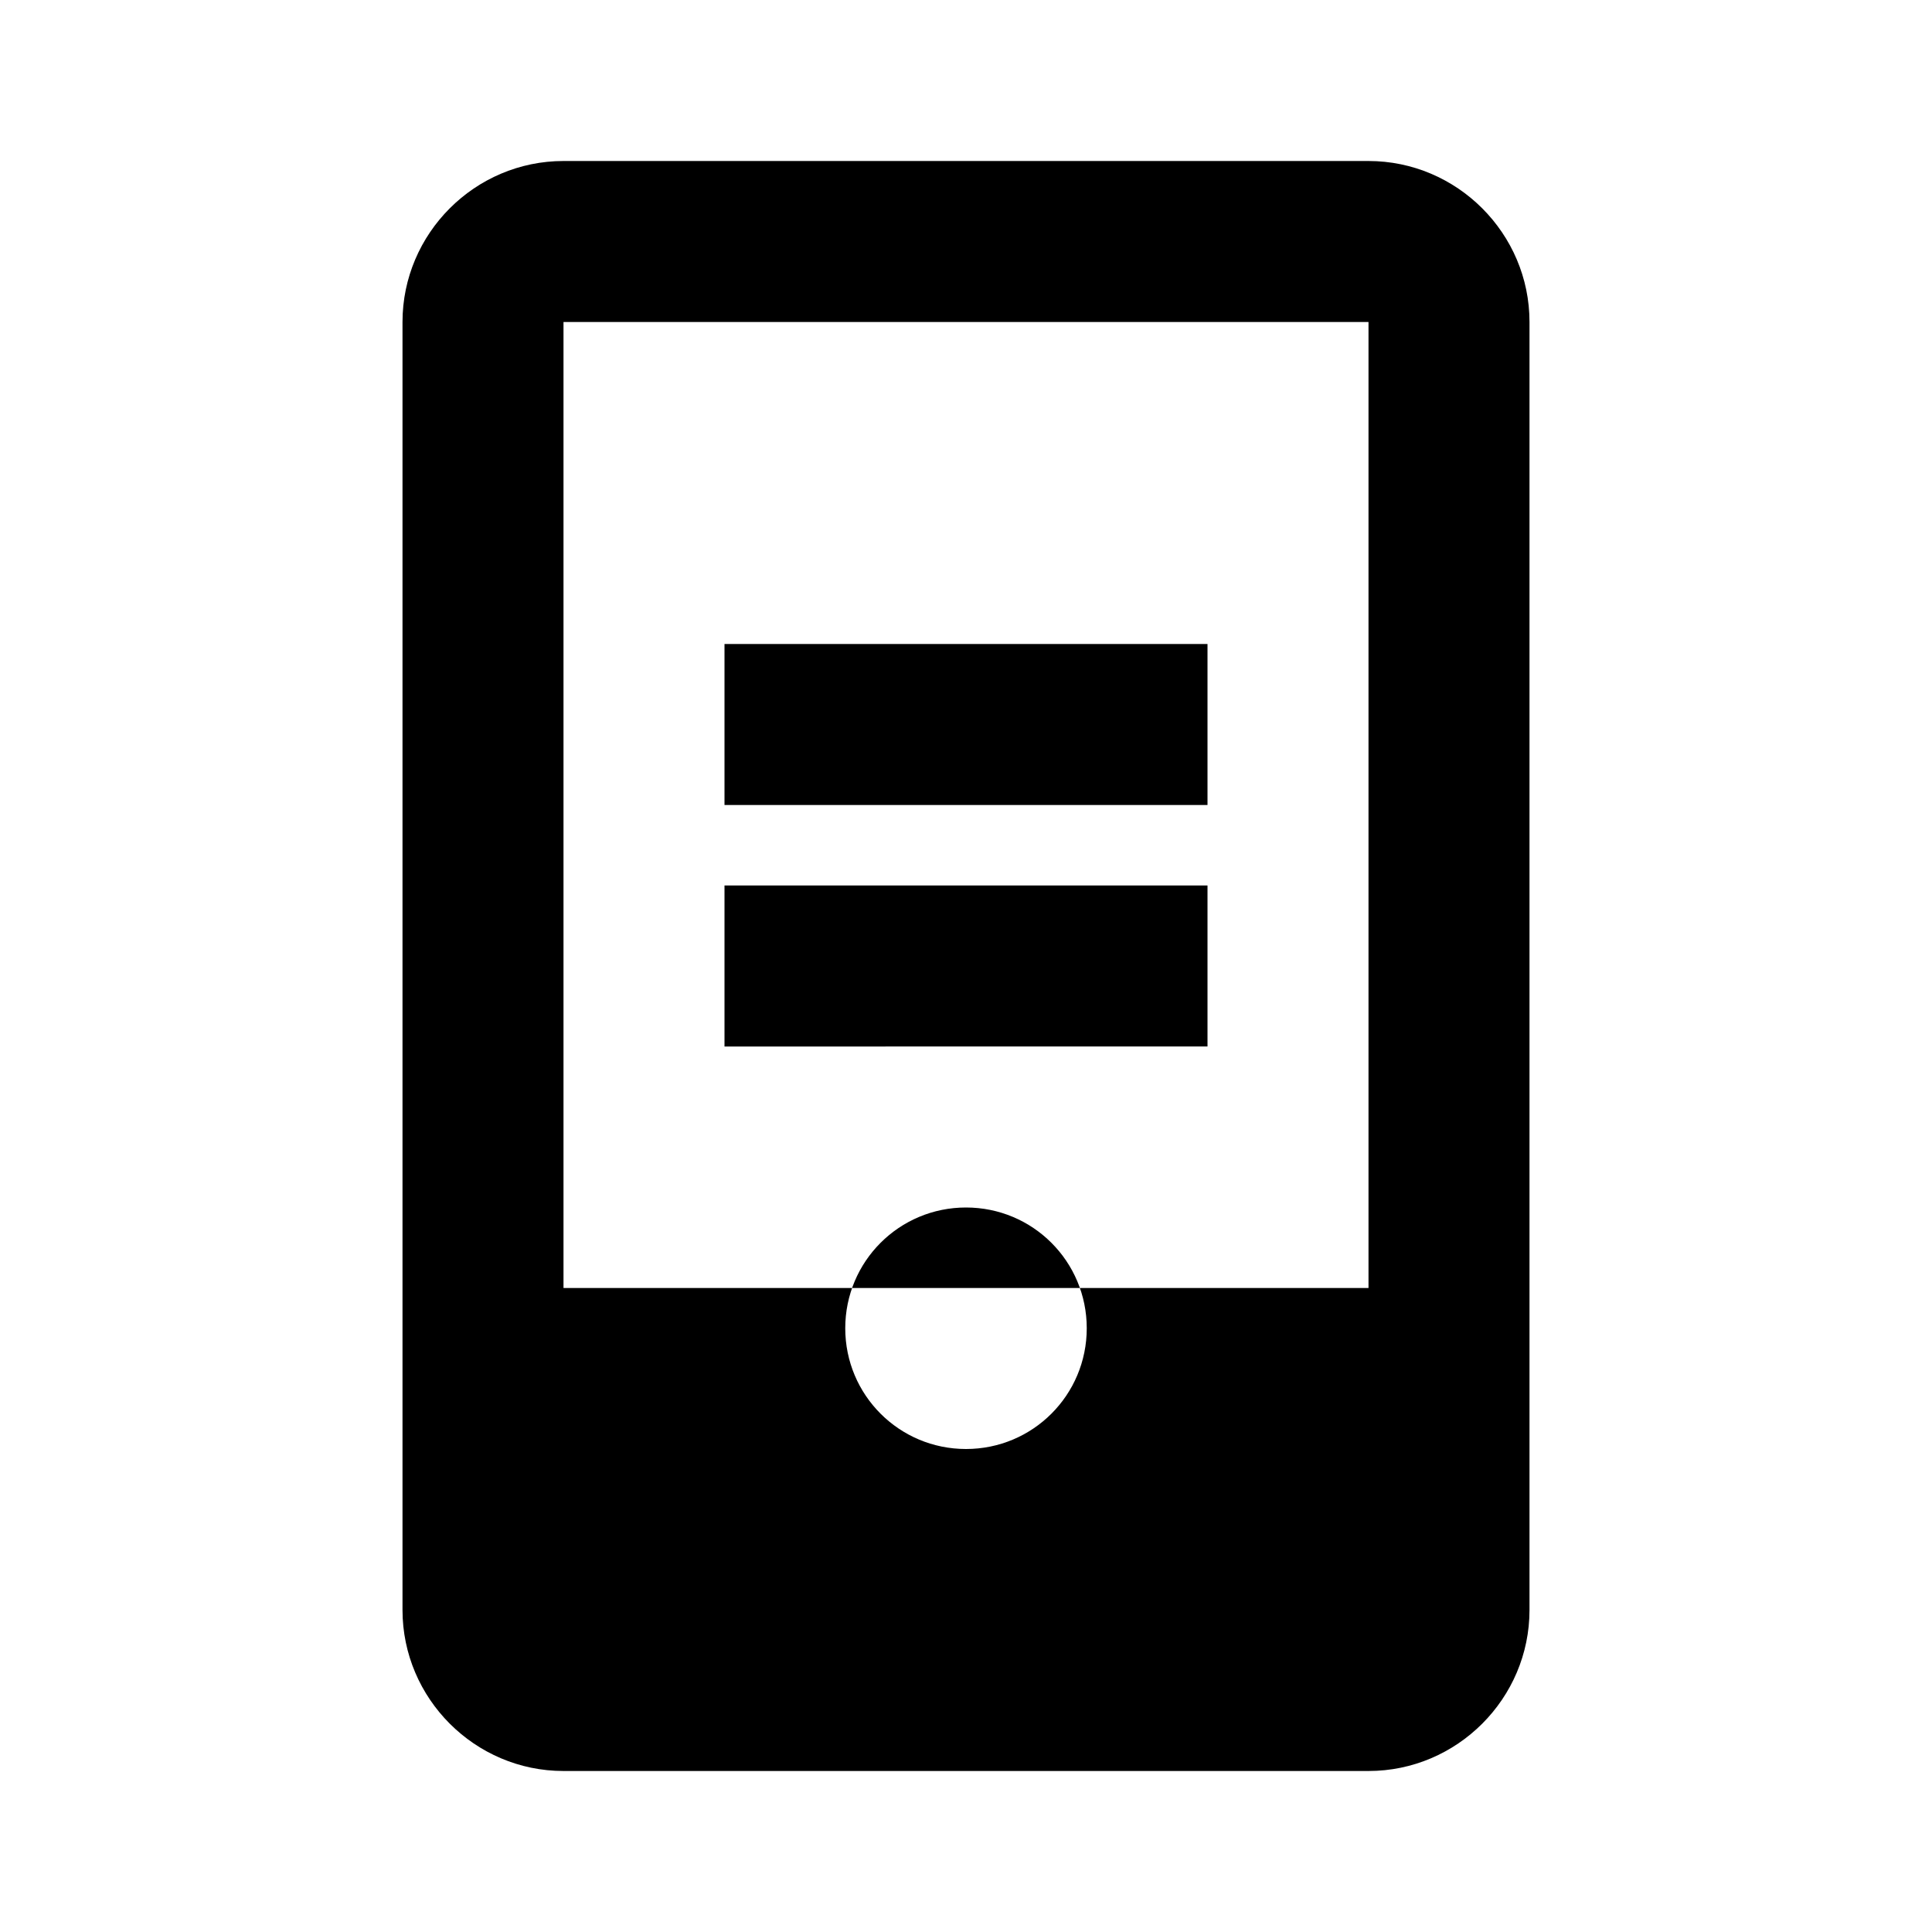 <svg xmlns="http://www.w3.org/2000/svg" viewBox="0 0 24 24" fill="currentColor">
  <path d="M17 2H7c-1.1 0-2 .9-2 2v16c0 1.1.9 2 2 2h10c1.1 0 2-.9 2-2V4c0-1.1-.9-2-2-2zM7 4h10v12H7V4zm5 14c-.83 0-1.5-.67-1.5-1.5S11.17 15 12 15s1.5.67 1.5 1.5S12.83 18 12 18z"/>
  <path d="M9 8h6v2H9zm0 3h6v2H9z"/>
</svg>